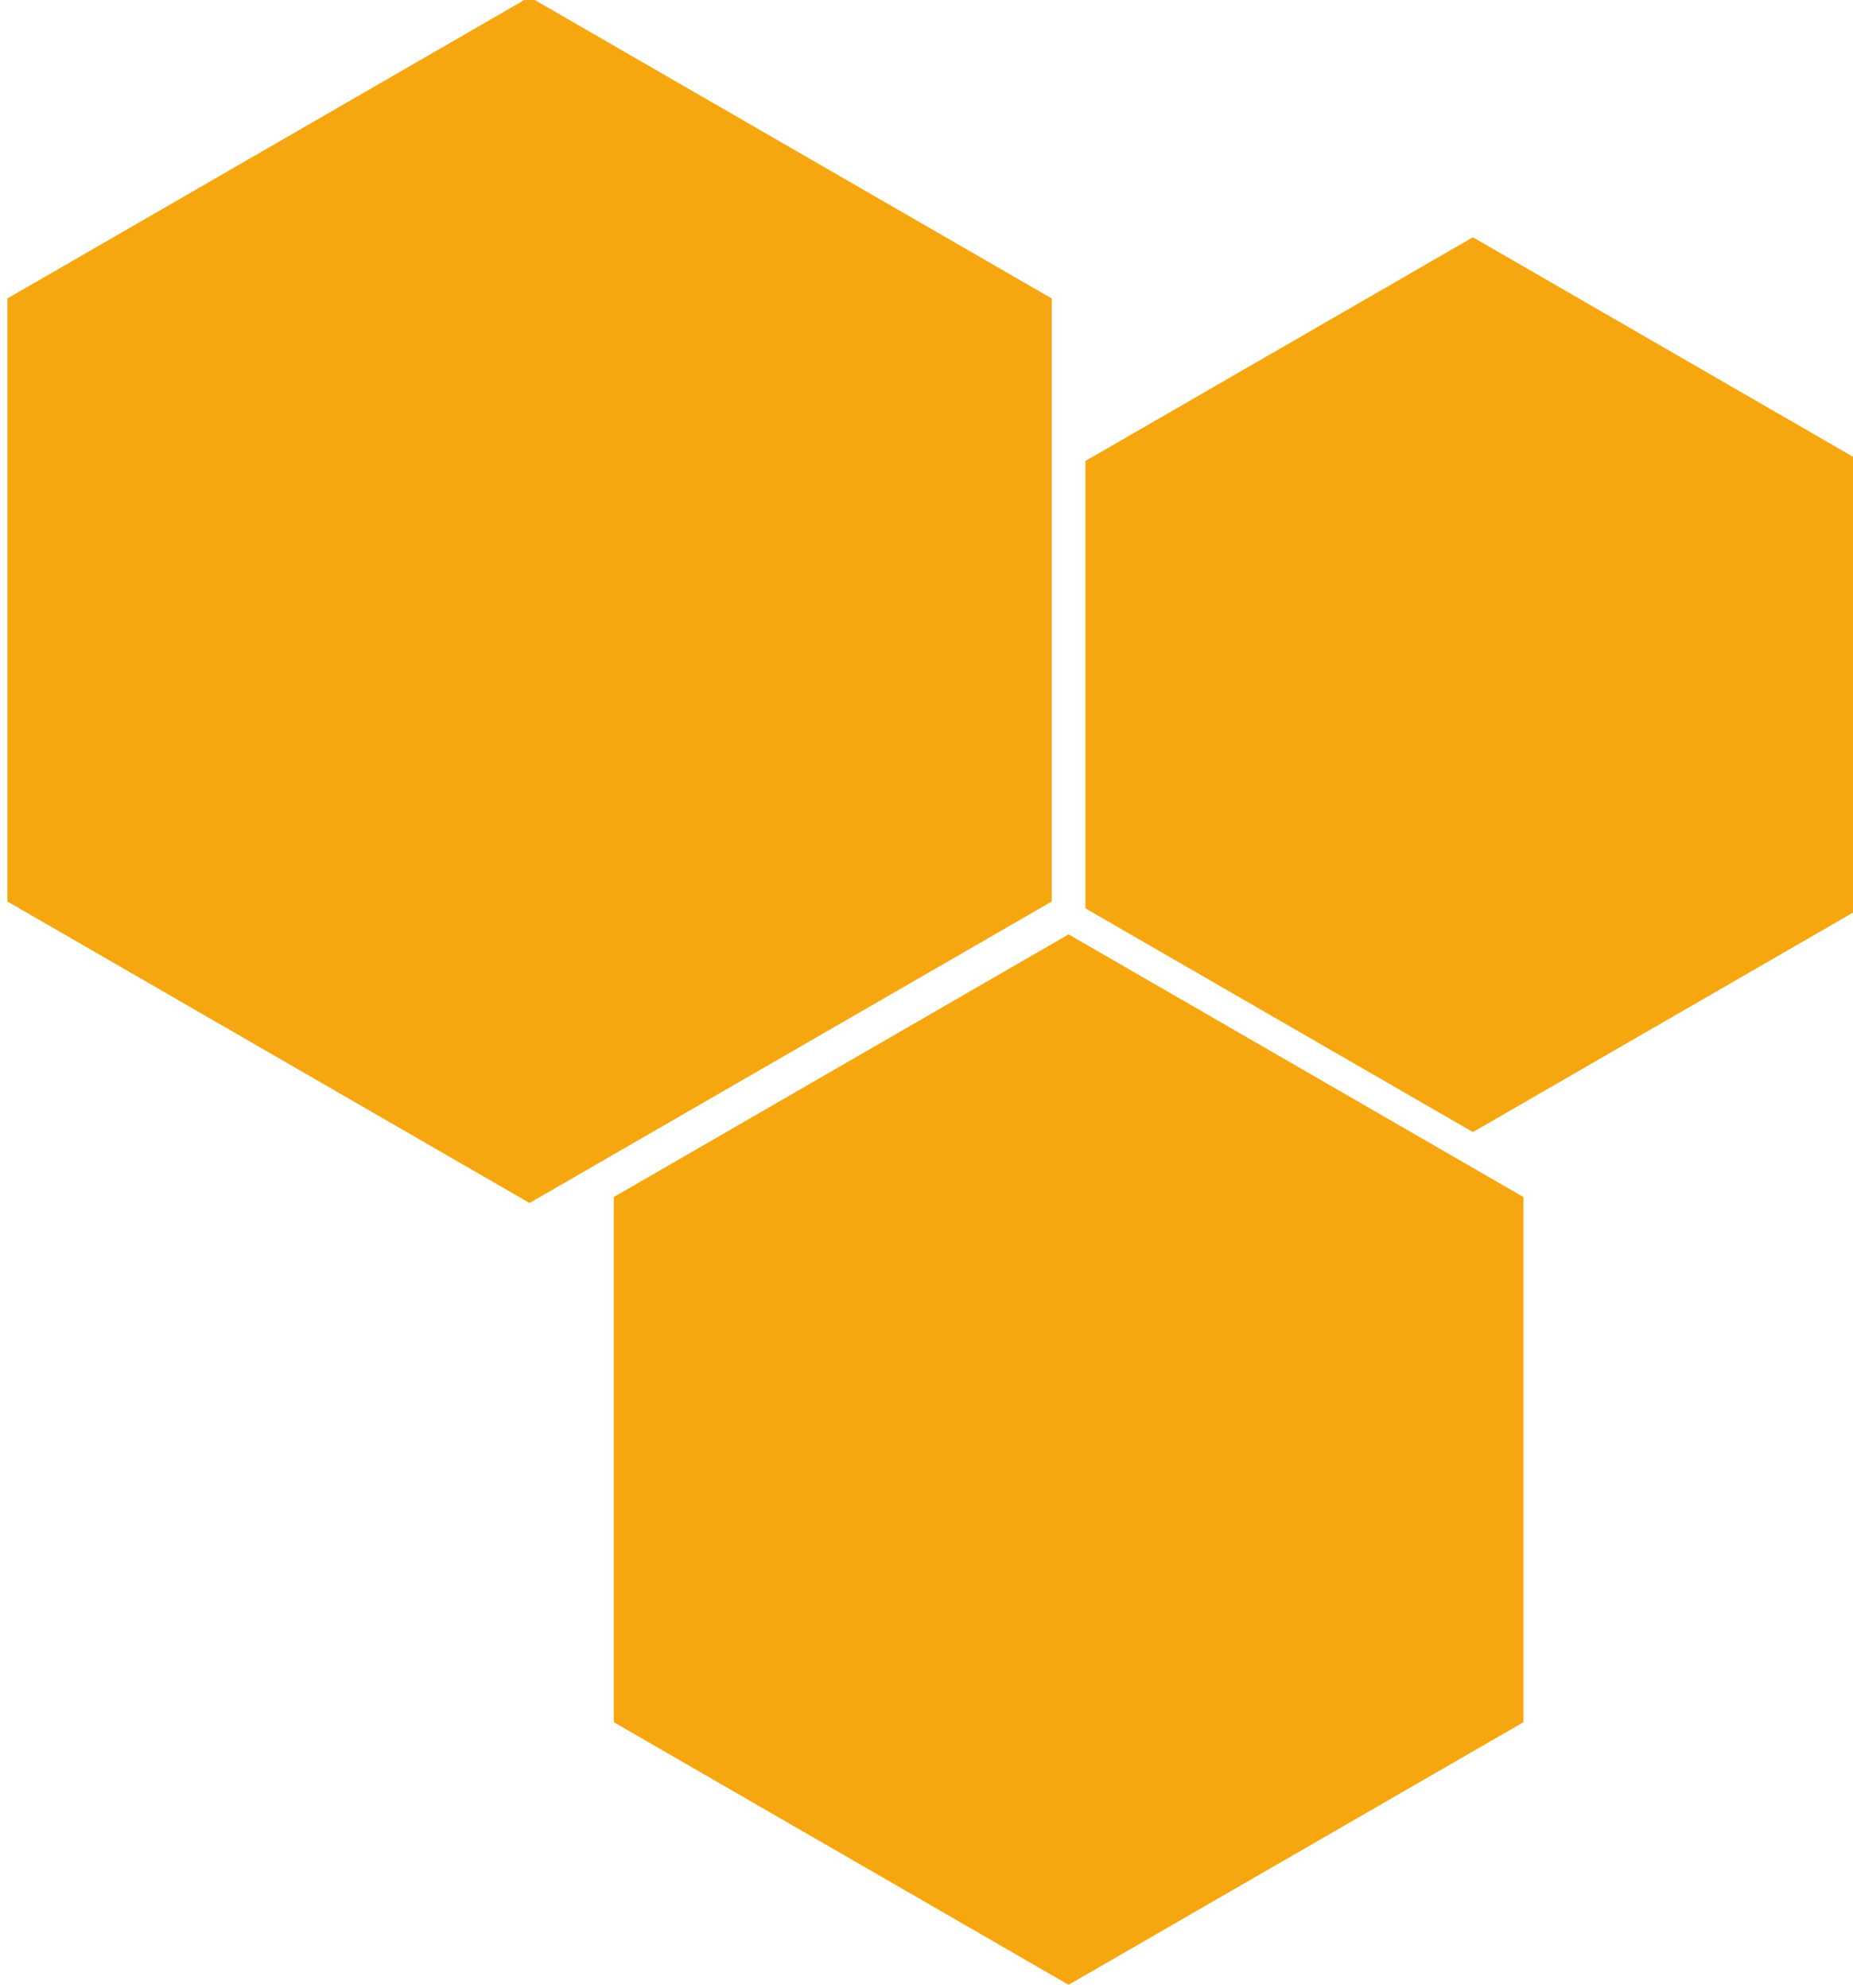 <?xml version="1.0" encoding="UTF-8"?>
<svg xmlns="http://www.w3.org/2000/svg" version="1.1" xmlns:xlink="http://www.w3.org/1999/xlink" viewBox="0 0 288.27 309.23">
  <defs>
    <style>
      .cls-1 {
        fill: #f6a710;
      }

      .cls-2 {
        fill: none;
      }

      .cls-3 {
        clip-path: url(#clippath);
      }
    </style>
    <clipPath id="clippath">
      <rect class="cls-2" width="288.27" height="309.23"/>
    </clipPath>
  </defs>
  <!-- Generator: Adobe Illustrator 28.7.1, SVG Export Plug-In . SVG Version: 1.2.0 Build 142)  -->
  <g>
    <g id="Layer_1">
      <g class="cls-3">
        <polygon class="cls-1" points="163.62 140.24 163.62 46.43 82.38 -.47 1.15 46.43 1.15 140.24 82.38 187.14 163.62 140.24"/>
        <polygon class="cls-1" points="289.41 141.31 289.41 71.71 229.14 36.91 168.86 71.71 168.86 141.31 229.14 176.11 289.41 141.31"/>
        <polygon class="cls-1" points="237 267.91 237 186.21 166.24 145.35 95.49 186.21 95.49 267.91 166.24 308.76 237 267.91"/>
      </g>
    </g>
  </g>
</svg>